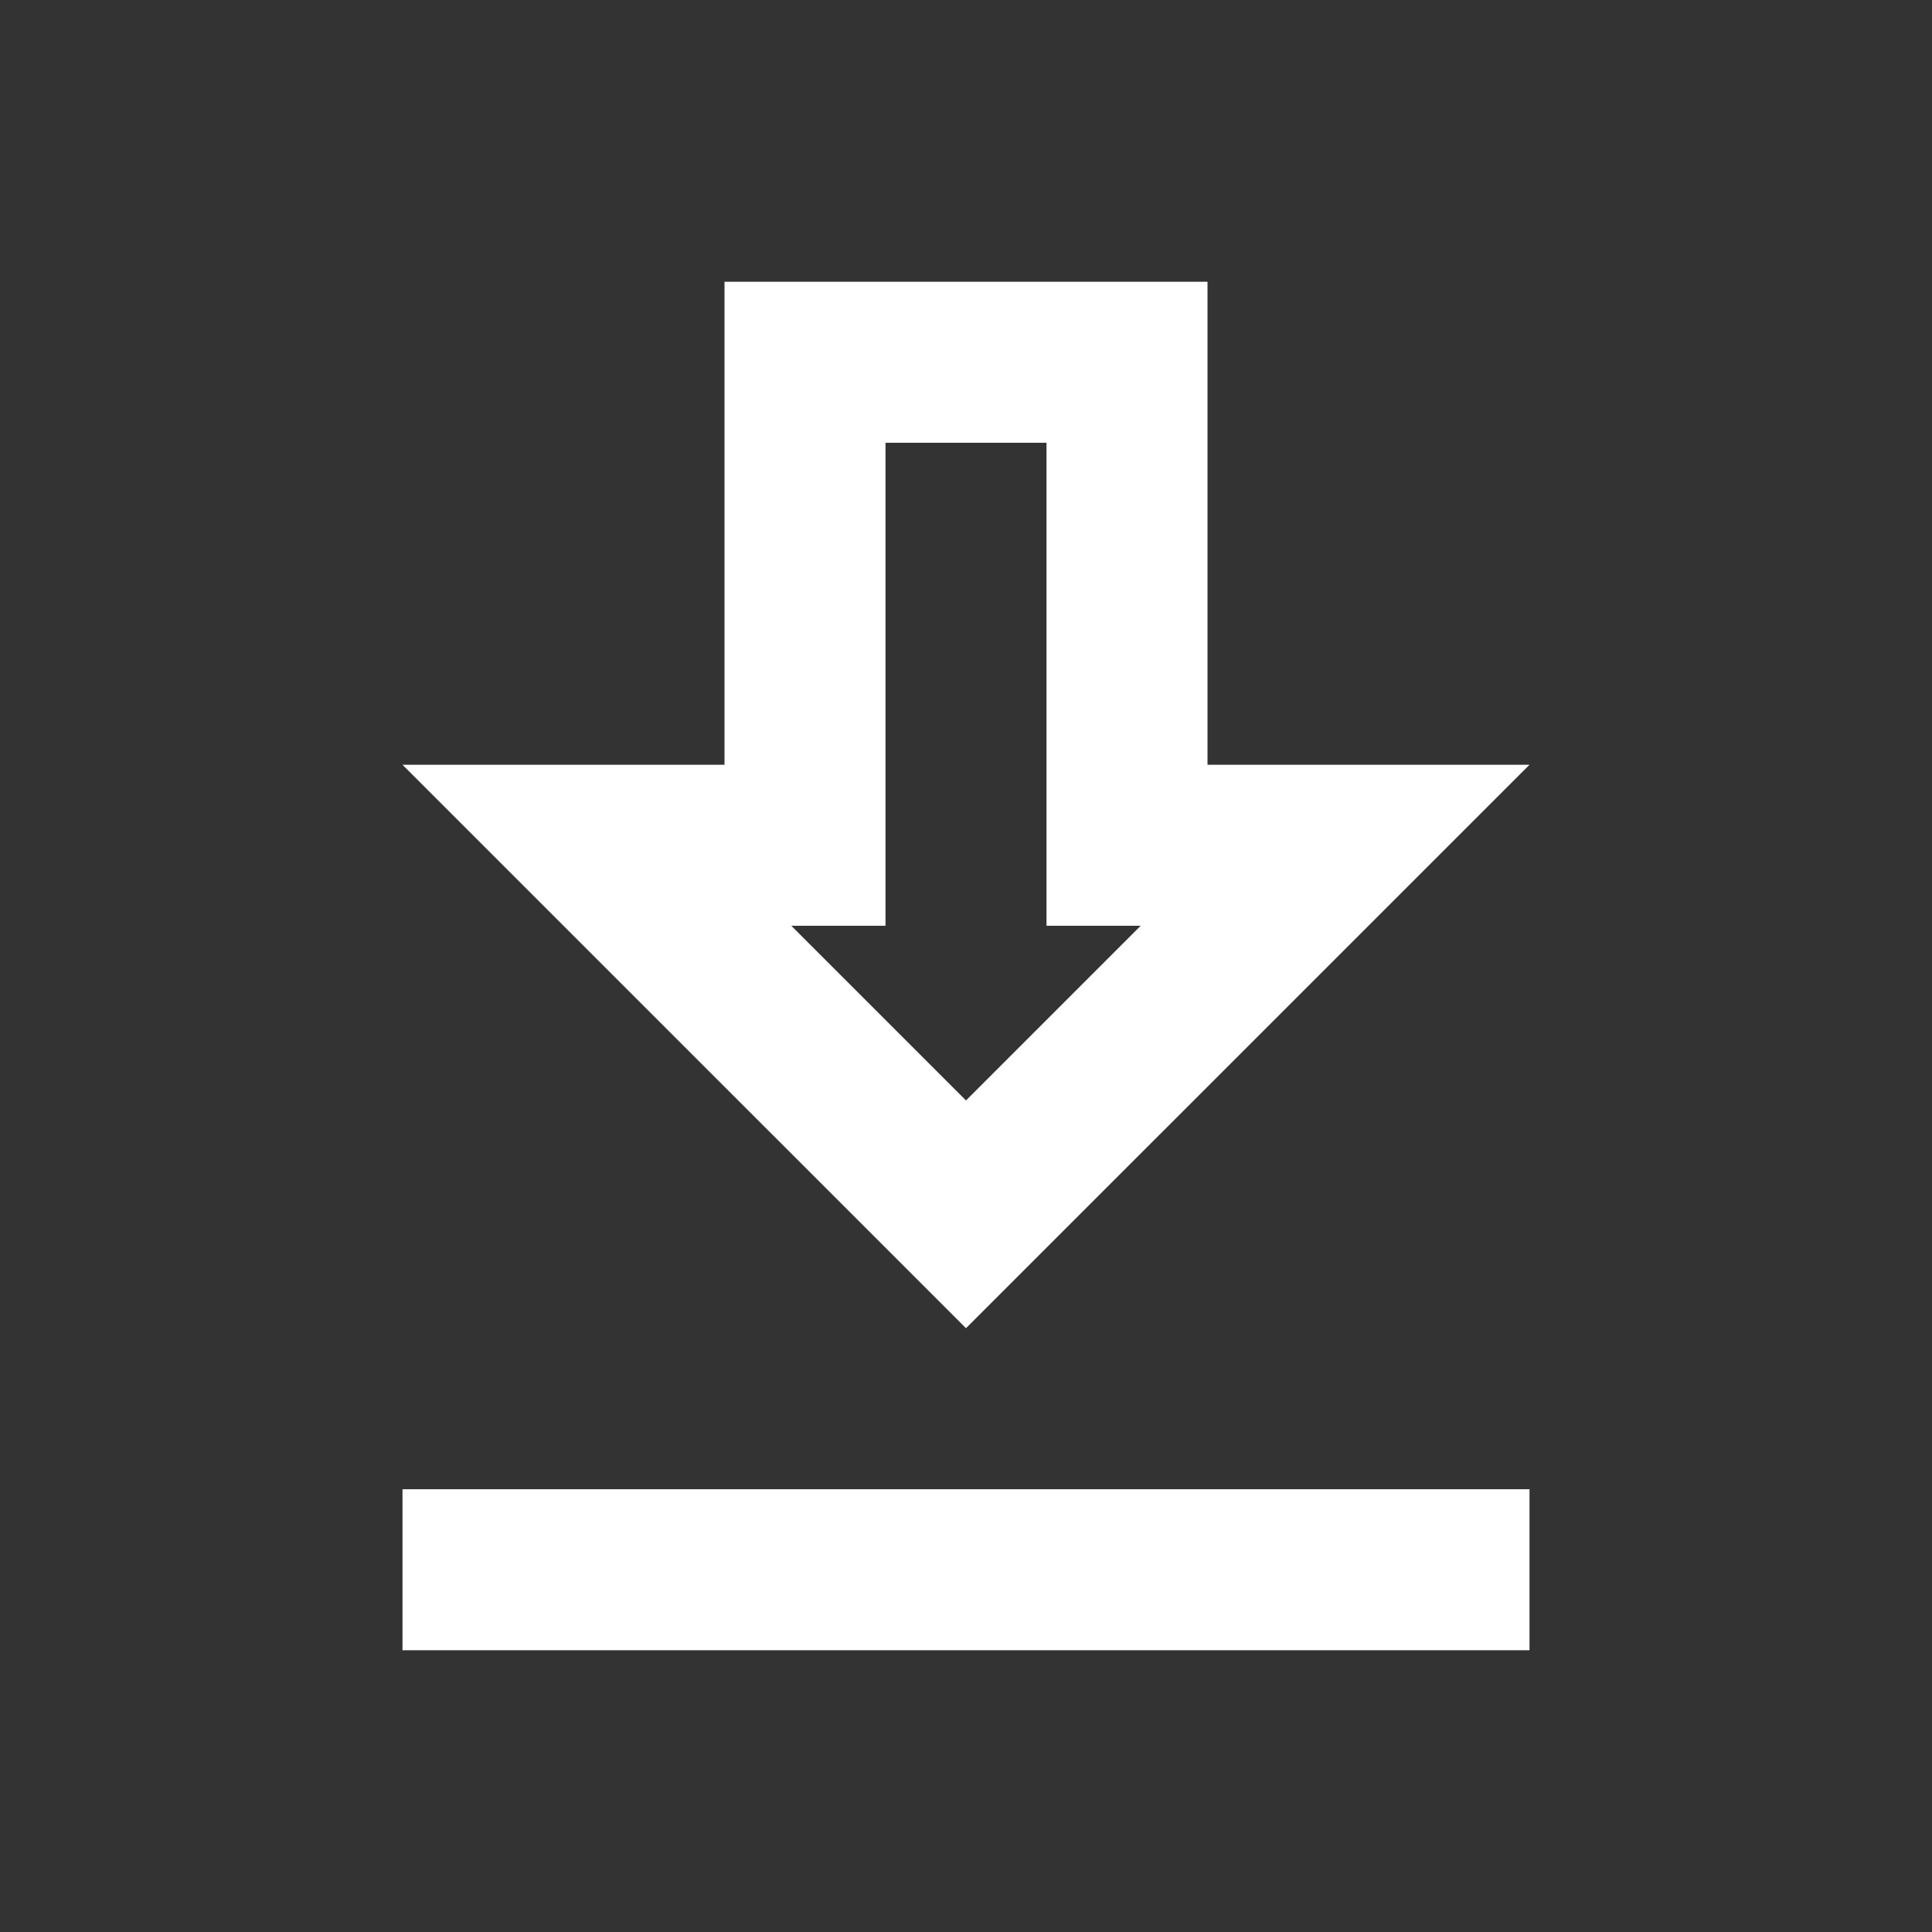 <?xml version="1.0" encoding="UTF-8" standalone="no"?>
<svg xmlns="http://www.w3.org/2000/svg" fill="none" height="27" viewBox="0 0 27 27" width="27">
<rect x="0" y="0" width="27" height="27" fill="#333333" stroke="none"/>
<path clip-rule="evenodd" d="M21.375 10.688H16.875V3.938H10.125V10.688H5.625L13.5 18.562L21.375 10.688ZM12.375 12.938V6.188H14.625V12.938H15.941L13.5 15.379L11.059 12.938H12.375ZM21.375 23.062V20.812H5.625V23.062H21.375Z" fill="white" fill-rule="evenodd"/>
</svg>
